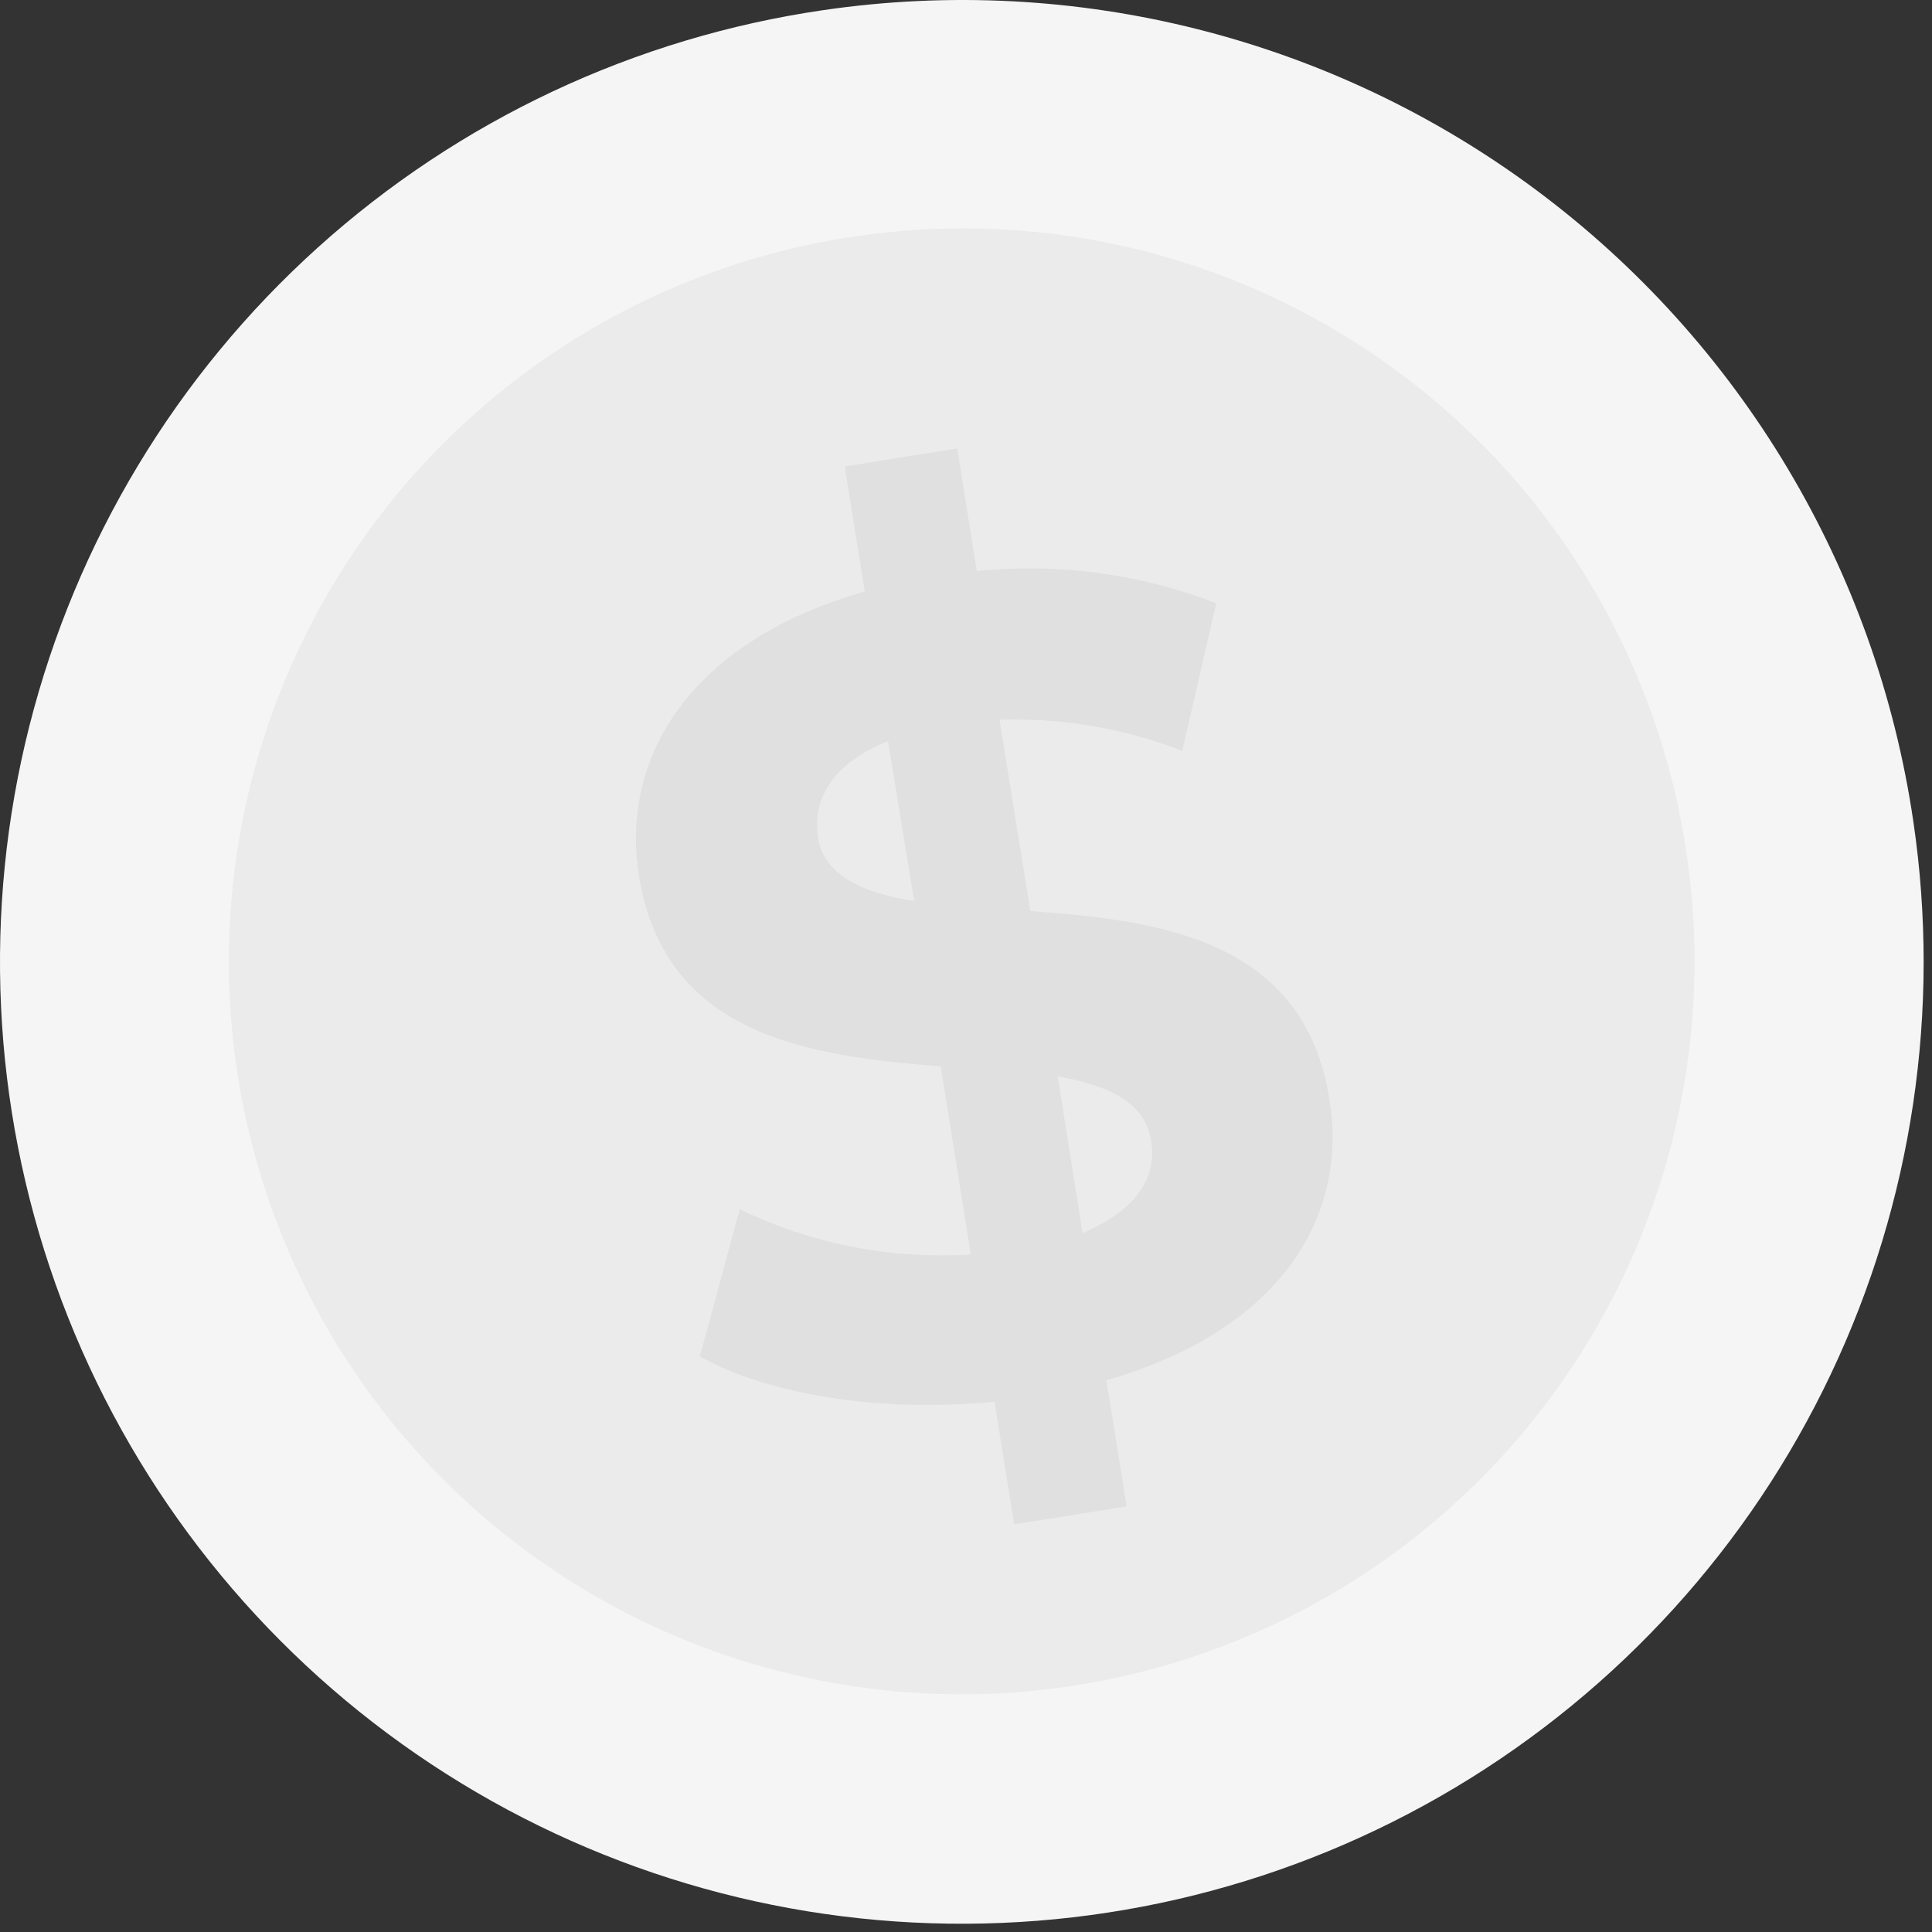 <?xml version="1.0" encoding="UTF-8"?> <svg xmlns="http://www.w3.org/2000/svg" width="74" height="74" viewBox="0 0 74 74" fill="none"><rect x="0" y="0" width="74" height="74" fill="#333333" stroke="none"/> <path d="M73.284 31.457C74.35 38.669 73.252 46.035 70.13 52.622C67.008 59.21 62.001 64.723 55.744 68.464C49.487 72.205 42.26 74.005 34.979 73.637C27.698 73.269 20.691 70.749 14.843 66.396C8.995 62.043 4.57 56.053 2.128 49.184C-0.314 42.314 -0.663 34.875 1.125 27.808C2.914 20.74 6.758 14.362 12.173 9.481C17.588 4.6 24.329 1.435 31.544 0.387C41.199 -1.024 51.018 1.457 58.845 7.283C66.671 13.108 71.865 21.803 73.284 31.457Z" fill="#F5F5F5"></path> <path d="M64.604 32.726C65.415 38.221 64.578 43.834 62.197 48.853C59.817 53.872 56.002 58.072 51.234 60.921C46.465 63.77 40.959 65.141 35.412 64.859C29.864 64.578 24.525 62.657 20.07 59.339C15.615 56.022 12.244 51.457 10.384 46.223C8.525 40.989 8.26 35.32 9.623 29.936C10.987 24.551 13.917 19.692 18.044 15.973C22.17 12.255 27.307 9.844 32.804 9.046C36.447 8.508 40.161 8.695 43.733 9.594C47.304 10.494 50.663 12.089 53.617 14.289C56.571 16.488 59.062 19.249 60.947 22.413C62.832 25.577 64.075 29.082 64.604 32.726Z" fill="#EBEBEB"></path> <path d="M42.374 52.867L43.154 57.697L38.844 58.387L38.094 53.687C33.784 54.117 29.474 53.437 26.804 51.957L28.334 46.317C31.085 47.648 34.134 48.244 37.184 48.047L36.034 40.847C31.034 40.447 25.464 39.707 24.474 33.547C23.744 28.977 26.474 24.547 33.124 22.657L32.354 17.867L36.664 17.177L37.414 21.877C40.525 21.553 43.668 21.975 46.584 23.107L45.284 28.757C43.054 27.894 40.673 27.489 38.284 27.567L39.464 34.897C44.464 35.247 49.944 36.007 50.914 42.077C51.674 46.617 49.014 50.967 42.374 52.867ZM35.014 34.507L34.014 28.387C31.814 29.267 31.114 30.667 31.334 32.087C31.554 33.507 33.024 34.207 35.014 34.507ZM44.094 43.707C43.854 42.197 42.474 41.587 40.514 41.227L41.464 47.227C43.544 46.357 44.314 45.087 44.094 43.707Z" fill="#E0E0E0"></path> </svg> 